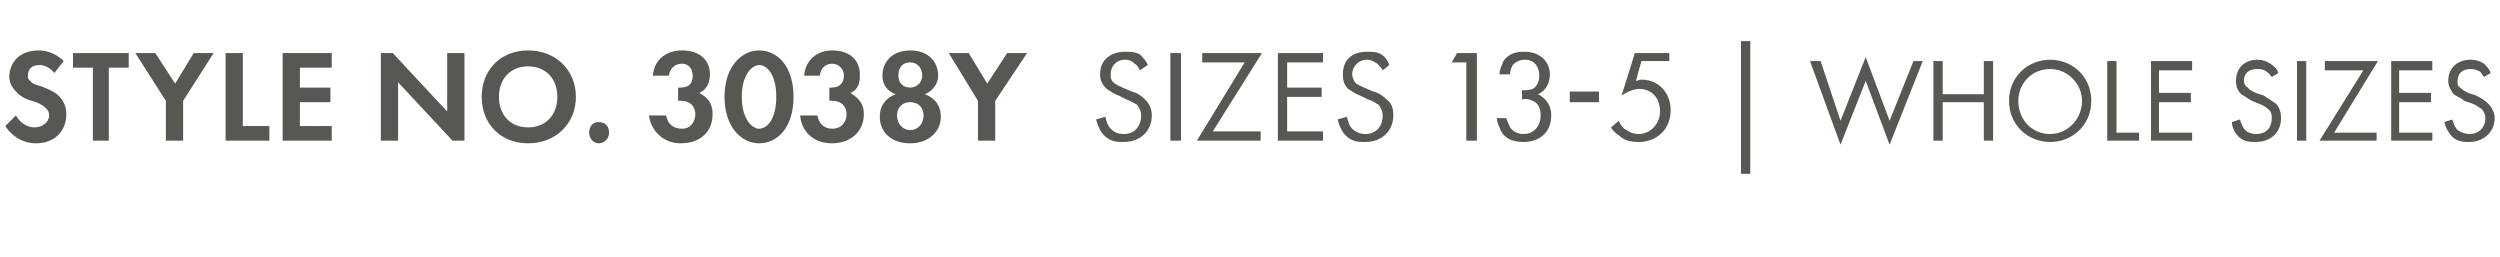 <?xml version="1.0" standalone="no"?><!DOCTYPE svg PUBLIC "-//W3C//DTD SVG 1.1//EN" "http://www.w3.org/Graphics/SVG/1.1/DTD/svg11.dtd"><svg xmlns="http://www.w3.org/2000/svg" version="1.1" width="188.4px" height="19.4px" viewBox="0 -3 188.4 19.4" style="top:-3px">  <desc>STYLE NO. 3038y SIZES 13 5 | WHOLE SIZES</desc>  <defs/>  <g id="Polygon392422">    <path d="M 4.1 2.5 C 3.7 2 3.2 1.9 3 1.9 C 2.3 1.9 2.1 2.3 2.1 2.7 C 2.1 2.8 2.1 3 2.3 3.1 C 2.4 3.3 2.7 3.4 3.1 3.5 C 3.6 3.7 4.1 3.9 4.4 4.2 C 4.7 4.5 5 4.9 5 5.6 C 5 6.9 4.1 7.8 2.7 7.8 C 1.5 7.8 0.7 7 0.4 6.5 C 0.4 6.5 1.2 5.7 1.2 5.7 C 1.6 6.4 2.2 6.6 2.6 6.6 C 3.2 6.6 3.7 6.2 3.7 5.7 C 3.7 5.4 3.6 5.3 3.4 5.1 C 3.2 4.9 2.8 4.7 2.4 4.6 C 2 4.5 1.6 4.3 1.3 4 C 1.1 3.8 0.7 3.4 0.7 2.8 C 0.7 1.8 1.4 0.8 2.9 0.8 C 3.3 0.8 4.1 0.9 4.8 1.6 C 4.8 1.6 4.1 2.5 4.1 2.5 Z M 8.2 2.1 L 8.2 7.6 L 7 7.6 L 7 2.1 L 5.5 2.1 L 5.5 1 L 9.7 1 L 9.7 2.1 L 8.2 2.1 Z M 12.5 4.6 L 10.2 1 L 11.7 1 L 13.2 3.3 L 14.6 1 L 16.1 1 L 13.8 4.6 L 13.8 7.6 L 12.5 7.6 L 12.5 4.6 Z M 18.3 1 L 18.3 6.5 L 20.3 6.5 L 20.3 7.6 L 17 7.6 L 17 1 L 18.3 1 Z M 25 2.1 L 22.6 2.1 L 22.6 3.6 L 24.9 3.6 L 24.9 4.7 L 22.6 4.7 L 22.6 6.5 L 25 6.5 L 25 7.6 L 21.3 7.6 L 21.3 1 L 25 1 L 25 2.1 Z M 28.7 7.6 L 28.7 1 L 29.6 1 L 33.7 5.4 L 33.7 1 L 35 1 L 35 7.6 L 34.1 7.6 L 30 3.2 L 30 7.6 L 28.7 7.6 Z M 43.4 4.3 C 43.4 6.3 41.9 7.8 39.8 7.8 C 37.7 7.8 36.3 6.3 36.3 4.3 C 36.3 2.3 37.7 0.8 39.8 0.8 C 41.9 0.8 43.4 2.3 43.4 4.3 Z M 42 4.3 C 42 2.9 41.1 2 39.8 2 C 38.5 2 37.6 2.9 37.6 4.3 C 37.6 5.7 38.5 6.6 39.8 6.6 C 41.1 6.6 42 5.7 42 4.3 Z M 45.1 6.2 C 45.6 6.2 45.9 6.5 45.9 7 C 45.9 7.4 45.6 7.8 45.1 7.8 C 44.7 7.8 44.4 7.4 44.4 7 C 44.4 6.5 44.7 6.2 45.1 6.2 Z M 49.2 2.7 C 49.3 1.5 50.2 0.8 51.4 0.8 C 52.7 0.8 53.5 1.5 53.5 2.6 C 53.5 3 53.4 3.7 52.7 4 C 53 4.2 53.7 4.5 53.7 5.6 C 53.7 7 52.7 7.8 51.3 7.8 C 50.1 7.8 49.1 7 48.9 5.7 C 48.9 5.7 50.2 5.7 50.2 5.7 C 50.3 6.3 50.7 6.7 51.4 6.7 C 52.1 6.7 52.4 6.1 52.4 5.6 C 52.4 5.1 52.1 4.6 51.3 4.6 C 51.32 4.56 51.1 4.6 51.1 4.6 L 51.1 3.6 C 51.1 3.6 51.33 3.62 51.3 3.6 C 52 3.6 52.2 3.2 52.2 2.7 C 52.2 2.2 51.9 1.8 51.4 1.8 C 50.9 1.8 50.5 2.1 50.4 2.7 C 50.4 2.7 49.2 2.7 49.2 2.7 Z M 54.6 4.3 C 54.6 2 55.9 0.8 57.2 0.8 C 58.6 0.8 59.8 2 59.8 4.3 C 59.8 6.6 58.6 7.8 57.2 7.8 C 55.9 7.8 54.6 6.6 54.6 4.3 Z M 55.9 4.3 C 55.9 6 56.7 6.7 57.2 6.7 C 57.8 6.7 58.5 6 58.5 4.3 C 58.5 2.6 57.8 1.9 57.2 1.9 C 56.7 1.9 55.9 2.6 55.9 4.3 Z M 60.6 2.7 C 60.7 1.5 61.6 0.8 62.7 0.8 C 64 0.8 64.8 1.5 64.8 2.6 C 64.8 3 64.8 3.7 64.1 4 C 64.3 4.2 65.1 4.5 65.1 5.6 C 65.1 7 64 7.8 62.7 7.8 C 61.4 7.8 60.4 7 60.3 5.7 C 60.3 5.7 61.6 5.7 61.6 5.7 C 61.7 6.3 62.1 6.7 62.7 6.7 C 63.5 6.7 63.8 6.1 63.8 5.6 C 63.8 5.1 63.5 4.6 62.7 4.6 C 62.68 4.56 62.5 4.6 62.5 4.6 L 62.5 3.6 C 62.5 3.6 62.69 3.62 62.7 3.6 C 63.3 3.6 63.6 3.2 63.6 2.7 C 63.6 2.2 63.2 1.8 62.7 1.8 C 62.3 1.8 61.8 2.1 61.8 2.7 C 61.8 2.7 60.6 2.7 60.6 2.7 Z M 69.7 4.1 C 70.5 4.4 70.9 5 70.9 5.8 C 70.9 6.9 70 7.8 68.6 7.8 C 67.1 7.8 66.3 6.9 66.3 5.8 C 66.3 5 66.7 4.4 67.5 4.1 C 66.9 3.9 66.5 3.4 66.5 2.7 C 66.5 1.7 67.2 0.8 68.6 0.8 C 70 0.8 70.7 1.7 70.7 2.7 C 70.7 3.4 70.2 3.9 69.7 4.1 C 69.7 4.1 69.7 4.1 69.7 4.1 Z M 69.5 2.7 C 69.5 2.1 69.1 1.7 68.6 1.7 C 68 1.7 67.7 2.1 67.7 2.7 C 67.7 3.2 68 3.6 68.6 3.6 C 69.1 3.6 69.5 3.2 69.5 2.7 Z M 69.6 5.7 C 69.6 5.1 69.2 4.7 68.6 4.7 C 68 4.7 67.6 5.1 67.6 5.7 C 67.6 6.3 68 6.8 68.6 6.8 C 69.2 6.8 69.6 6.3 69.6 5.7 Z M 73.7 4.6 L 71.5 1 L 73 1 L 74.4 3.3 L 75.9 1 L 77.4 1 L 75 4.6 L 75 7.6 L 73.7 7.6 L 73.7 4.6 Z M 85.9 2.3 C 85.8 2.1 85.7 1.9 85.5 1.8 C 85.4 1.7 85.2 1.5 84.8 1.5 C 84.1 1.5 83.7 2 83.7 2.6 C 83.7 2.8 83.7 3 83.9 3.2 C 84.1 3.4 84.4 3.5 84.6 3.6 C 84.6 3.6 85.3 3.9 85.3 3.9 C 85.7 4 86 4.2 86.3 4.5 C 86.6 4.8 86.8 5.2 86.8 5.7 C 86.8 6.9 85.9 7.7 84.7 7.7 C 84.2 7.7 83.7 7.7 83.2 7.2 C 82.9 6.9 82.7 6.4 82.6 6 C 82.6 6 83.3 5.8 83.3 5.8 C 83.4 6.2 83.5 6.5 83.7 6.7 C 84 7 84.3 7.1 84.7 7.1 C 85.6 7.1 86 6.4 86 5.7 C 86 5.4 85.9 5.2 85.7 4.9 C 85.5 4.8 85.2 4.6 84.9 4.5 C 84.9 4.5 84.3 4.2 84.3 4.2 C 84 4.1 83.7 3.9 83.4 3.7 C 83.1 3.4 82.9 3.1 82.9 2.6 C 82.9 1.5 83.7 0.9 84.8 0.9 C 85.2 0.9 85.5 0.9 85.9 1.1 C 86.1 1.3 86.4 1.6 86.5 1.9 C 86.5 1.9 85.9 2.3 85.9 2.3 Z M 89 1 L 89 7.6 L 88.2 7.6 L 88.2 1 L 89 1 Z M 91.4 6.9 L 95 6.9 L 95 7.6 L 90.2 7.6 L 93.8 1.7 L 90.6 1.7 L 90.6 1 L 95.1 1 L 91.4 6.9 Z M 99.7 1.7 L 97 1.7 L 97 3.6 L 99.6 3.6 L 99.6 4.3 L 97 4.3 L 97 6.9 L 99.7 6.9 L 99.7 7.6 L 96.3 7.6 L 96.3 1 L 99.7 1 L 99.7 1.7 Z M 104.2 2.3 C 104.1 2.1 103.9 1.9 103.8 1.8 C 103.6 1.7 103.4 1.5 103 1.5 C 102.4 1.5 101.9 2 101.9 2.6 C 101.9 2.8 102 3 102.1 3.2 C 102.3 3.4 102.6 3.5 102.8 3.6 C 102.8 3.6 103.5 3.9 103.5 3.9 C 103.9 4 104.2 4.2 104.5 4.5 C 104.9 4.8 105 5.2 105 5.7 C 105 6.9 104.1 7.7 102.9 7.7 C 102.4 7.7 101.9 7.7 101.4 7.2 C 101.1 6.9 100.9 6.4 100.8 6 C 100.8 6 101.5 5.8 101.5 5.8 C 101.6 6.2 101.7 6.5 101.9 6.7 C 102.2 7 102.6 7.1 102.9 7.1 C 103.8 7.1 104.2 6.4 104.2 5.7 C 104.2 5.4 104.1 5.2 103.9 4.9 C 103.7 4.8 103.5 4.6 103.1 4.5 C 103.1 4.5 102.5 4.2 102.5 4.2 C 102.2 4.1 101.9 3.9 101.6 3.7 C 101.3 3.4 101.2 3.1 101.2 2.6 C 101.2 1.5 101.9 0.9 103 0.9 C 103.4 0.9 103.8 0.9 104.1 1.1 C 104.4 1.3 104.6 1.6 104.7 1.9 C 104.7 1.9 104.2 2.3 104.2 2.3 Z M 110.5 1.7 L 109.4 1.7 L 109.8 1 L 111.3 1 L 111.3 7.6 L 110.5 7.6 L 110.5 1.7 Z M 113 2.6 C 113 2.2 113.2 1.9 113.3 1.6 C 113.8 0.9 114.5 0.9 114.9 0.9 C 116.1 0.9 116.8 1.7 116.8 2.6 C 116.8 3.1 116.6 3.8 115.9 4.1 C 116.1 4.2 116.9 4.6 116.9 5.7 C 116.9 7 116 7.7 114.8 7.7 C 114.1 7.7 113.3 7.5 113 6.6 C 112.9 6.4 112.8 6.1 112.8 5.9 C 112.8 5.9 113.5 5.9 113.5 5.9 C 113.6 6.1 113.7 6.4 113.8 6.6 C 114 6.9 114.4 7.1 114.8 7.1 C 115.6 7.1 116.1 6.5 116.1 5.7 C 116.1 5.3 116 4.8 115.5 4.6 C 115.3 4.5 115 4.4 114.7 4.5 C 114.7 4.5 114.7 3.8 114.7 3.8 C 115 3.8 115.3 3.8 115.5 3.7 C 115.7 3.6 116 3.3 116 2.7 C 116 2.1 115.7 1.5 114.9 1.5 C 114.6 1.5 114.3 1.6 114 1.9 C 113.9 2.1 113.8 2.3 113.8 2.6 C 113.8 2.6 113 2.6 113 2.6 Z M 118.3 3.9 L 120.5 3.9 L 120.5 4.7 L 118.3 4.7 L 118.3 3.9 Z M 125.8 1.6 L 123.7 1.6 C 123.7 1.6 123.27 3.08 123.3 3.1 C 123.4 3.1 123.5 3 123.7 3 C 125 3 125.9 4 125.9 5.3 C 125.9 6.8 124.8 7.7 123.5 7.7 C 122.9 7.7 122.4 7.6 122 7.2 C 121.8 7.1 121.5 6.8 121.4 6.6 C 121.4 6.6 122 6.1 122 6.1 C 122.1 6.4 122.2 6.5 122.4 6.7 C 122.7 6.9 123 7.1 123.5 7.1 C 124.4 7.1 125.1 6.3 125.1 5.4 C 125.1 4.4 124.5 3.7 123.5 3.7 C 123.3 3.7 122.8 3.8 122.2 4.2 C 122.22 4.18 123.2 1 123.2 1 L 125.8 1 L 125.8 1.6 Z M 131.2 0.1 L 131.9 0.1 L 131.9 10.1 L 131.2 10.1 L 131.2 0.1 Z M 137.2 1.6 L 138.7 6.1 L 140.6 1.3 L 142.4 6.1 L 144.2 1.6 L 144.9 1.6 L 142.4 7.9 L 140.6 3.1 L 138.7 7.9 L 136.4 1.6 L 137.2 1.6 Z M 146.4 4.1 L 149.5 4.1 L 149.5 1.6 L 150.2 1.6 L 150.2 7.6 L 149.5 7.6 L 149.5 4.7 L 146.4 4.7 L 146.4 7.6 L 145.7 7.6 L 145.7 1.6 L 146.4 1.6 L 146.4 4.1 Z M 151.4 4.6 C 151.4 2.8 152.8 1.5 154.5 1.5 C 156.2 1.5 157.6 2.8 157.6 4.6 C 157.6 6.4 156.2 7.7 154.5 7.7 C 152.8 7.7 151.4 6.4 151.4 4.6 Z M 152.1 4.6 C 152.1 6 153.1 7.1 154.5 7.1 C 155.8 7.1 156.9 6 156.9 4.6 C 156.9 3.3 155.8 2.2 154.5 2.2 C 153.1 2.2 152.1 3.3 152.1 4.6 Z M 159.5 1.6 L 159.5 7 L 161.2 7 L 161.2 7.6 L 158.8 7.6 L 158.8 1.6 L 159.5 1.6 Z M 165.2 2.3 L 162.7 2.3 L 162.7 4 L 165.1 4 L 165.1 4.7 L 162.7 4.7 L 162.7 7 L 165.2 7 L 165.2 7.6 L 162.1 7.6 L 162.1 1.6 L 165.2 1.6 L 165.2 2.3 Z M 171.2 2.8 C 171.1 2.7 171 2.5 170.8 2.4 C 170.7 2.3 170.5 2.2 170.1 2.2 C 169.5 2.2 169.1 2.5 169.1 3.1 C 169.1 3.3 169.2 3.5 169.4 3.6 C 169.5 3.8 169.8 3.9 170 4 C 170 4 170.6 4.2 170.6 4.2 C 170.9 4.4 171.2 4.6 171.5 4.8 C 171.8 5.1 171.9 5.5 171.9 5.9 C 171.9 7 171.1 7.7 170 7.7 C 169.6 7.7 169.1 7.7 168.7 7.3 C 168.4 7 168.2 6.6 168.2 6.2 C 168.2 6.2 168.8 6 168.8 6 C 168.9 6.3 169 6.6 169.2 6.8 C 169.4 7 169.7 7.1 170 7.1 C 170.9 7.1 171.2 6.5 171.2 5.9 C 171.2 5.7 171.2 5.4 170.9 5.2 C 170.8 5.1 170.5 4.9 170.2 4.8 C 170.2 4.8 169.7 4.6 169.7 4.6 C 169.4 4.4 169.2 4.3 168.9 4.1 C 168.6 3.8 168.5 3.5 168.5 3.1 C 168.5 2.1 169.2 1.5 170.1 1.5 C 170.5 1.5 170.8 1.6 171.1 1.8 C 171.4 2 171.6 2.2 171.7 2.5 C 171.7 2.5 171.2 2.8 171.2 2.8 Z M 173.8 1.6 L 173.8 7.6 L 173.1 7.6 L 173.1 1.6 L 173.8 1.6 Z M 175.9 7 L 179.1 7 L 179.1 7.6 L 174.8 7.6 L 178.1 2.3 L 175.2 2.3 L 175.2 1.6 L 179.2 1.6 L 175.9 7 Z M 183.3 2.3 L 180.8 2.3 L 180.8 4 L 183.2 4 L 183.2 4.7 L 180.8 4.7 L 180.8 7 L 183.3 7 L 183.3 7.6 L 180.2 7.6 L 180.2 1.6 L 183.3 1.6 L 183.3 2.3 Z M 187.2 2.8 C 187.1 2.7 187 2.5 186.9 2.4 C 186.7 2.3 186.5 2.2 186.2 2.2 C 185.6 2.2 185.2 2.5 185.2 3.1 C 185.2 3.3 185.2 3.5 185.4 3.6 C 185.6 3.8 185.8 3.9 186 4 C 186 4 186.6 4.2 186.6 4.2 C 187 4.4 187.3 4.6 187.5 4.8 C 187.8 5.1 188 5.5 188 5.9 C 188 7 187.1 7.7 186.1 7.7 C 185.7 7.7 185.2 7.7 184.8 7.3 C 184.5 7 184.3 6.6 184.2 6.2 C 184.2 6.2 184.8 6 184.8 6 C 184.9 6.3 185 6.6 185.2 6.8 C 185.5 7 185.8 7.1 186.1 7.1 C 186.9 7.1 187.3 6.5 187.3 5.9 C 187.3 5.7 187.2 5.4 187 5.2 C 186.8 5.1 186.6 4.9 186.3 4.8 C 186.3 4.8 185.7 4.6 185.7 4.6 C 185.5 4.4 185.2 4.3 184.9 4.1 C 184.7 3.8 184.5 3.5 184.5 3.1 C 184.5 2.1 185.2 1.5 186.2 1.5 C 186.6 1.5 186.9 1.6 187.2 1.8 C 187.4 2 187.6 2.2 187.7 2.5 C 187.7 2.5 187.2 2.8 187.2 2.8 Z " stroke="none" fill="#575753"/>  </g></svg>
